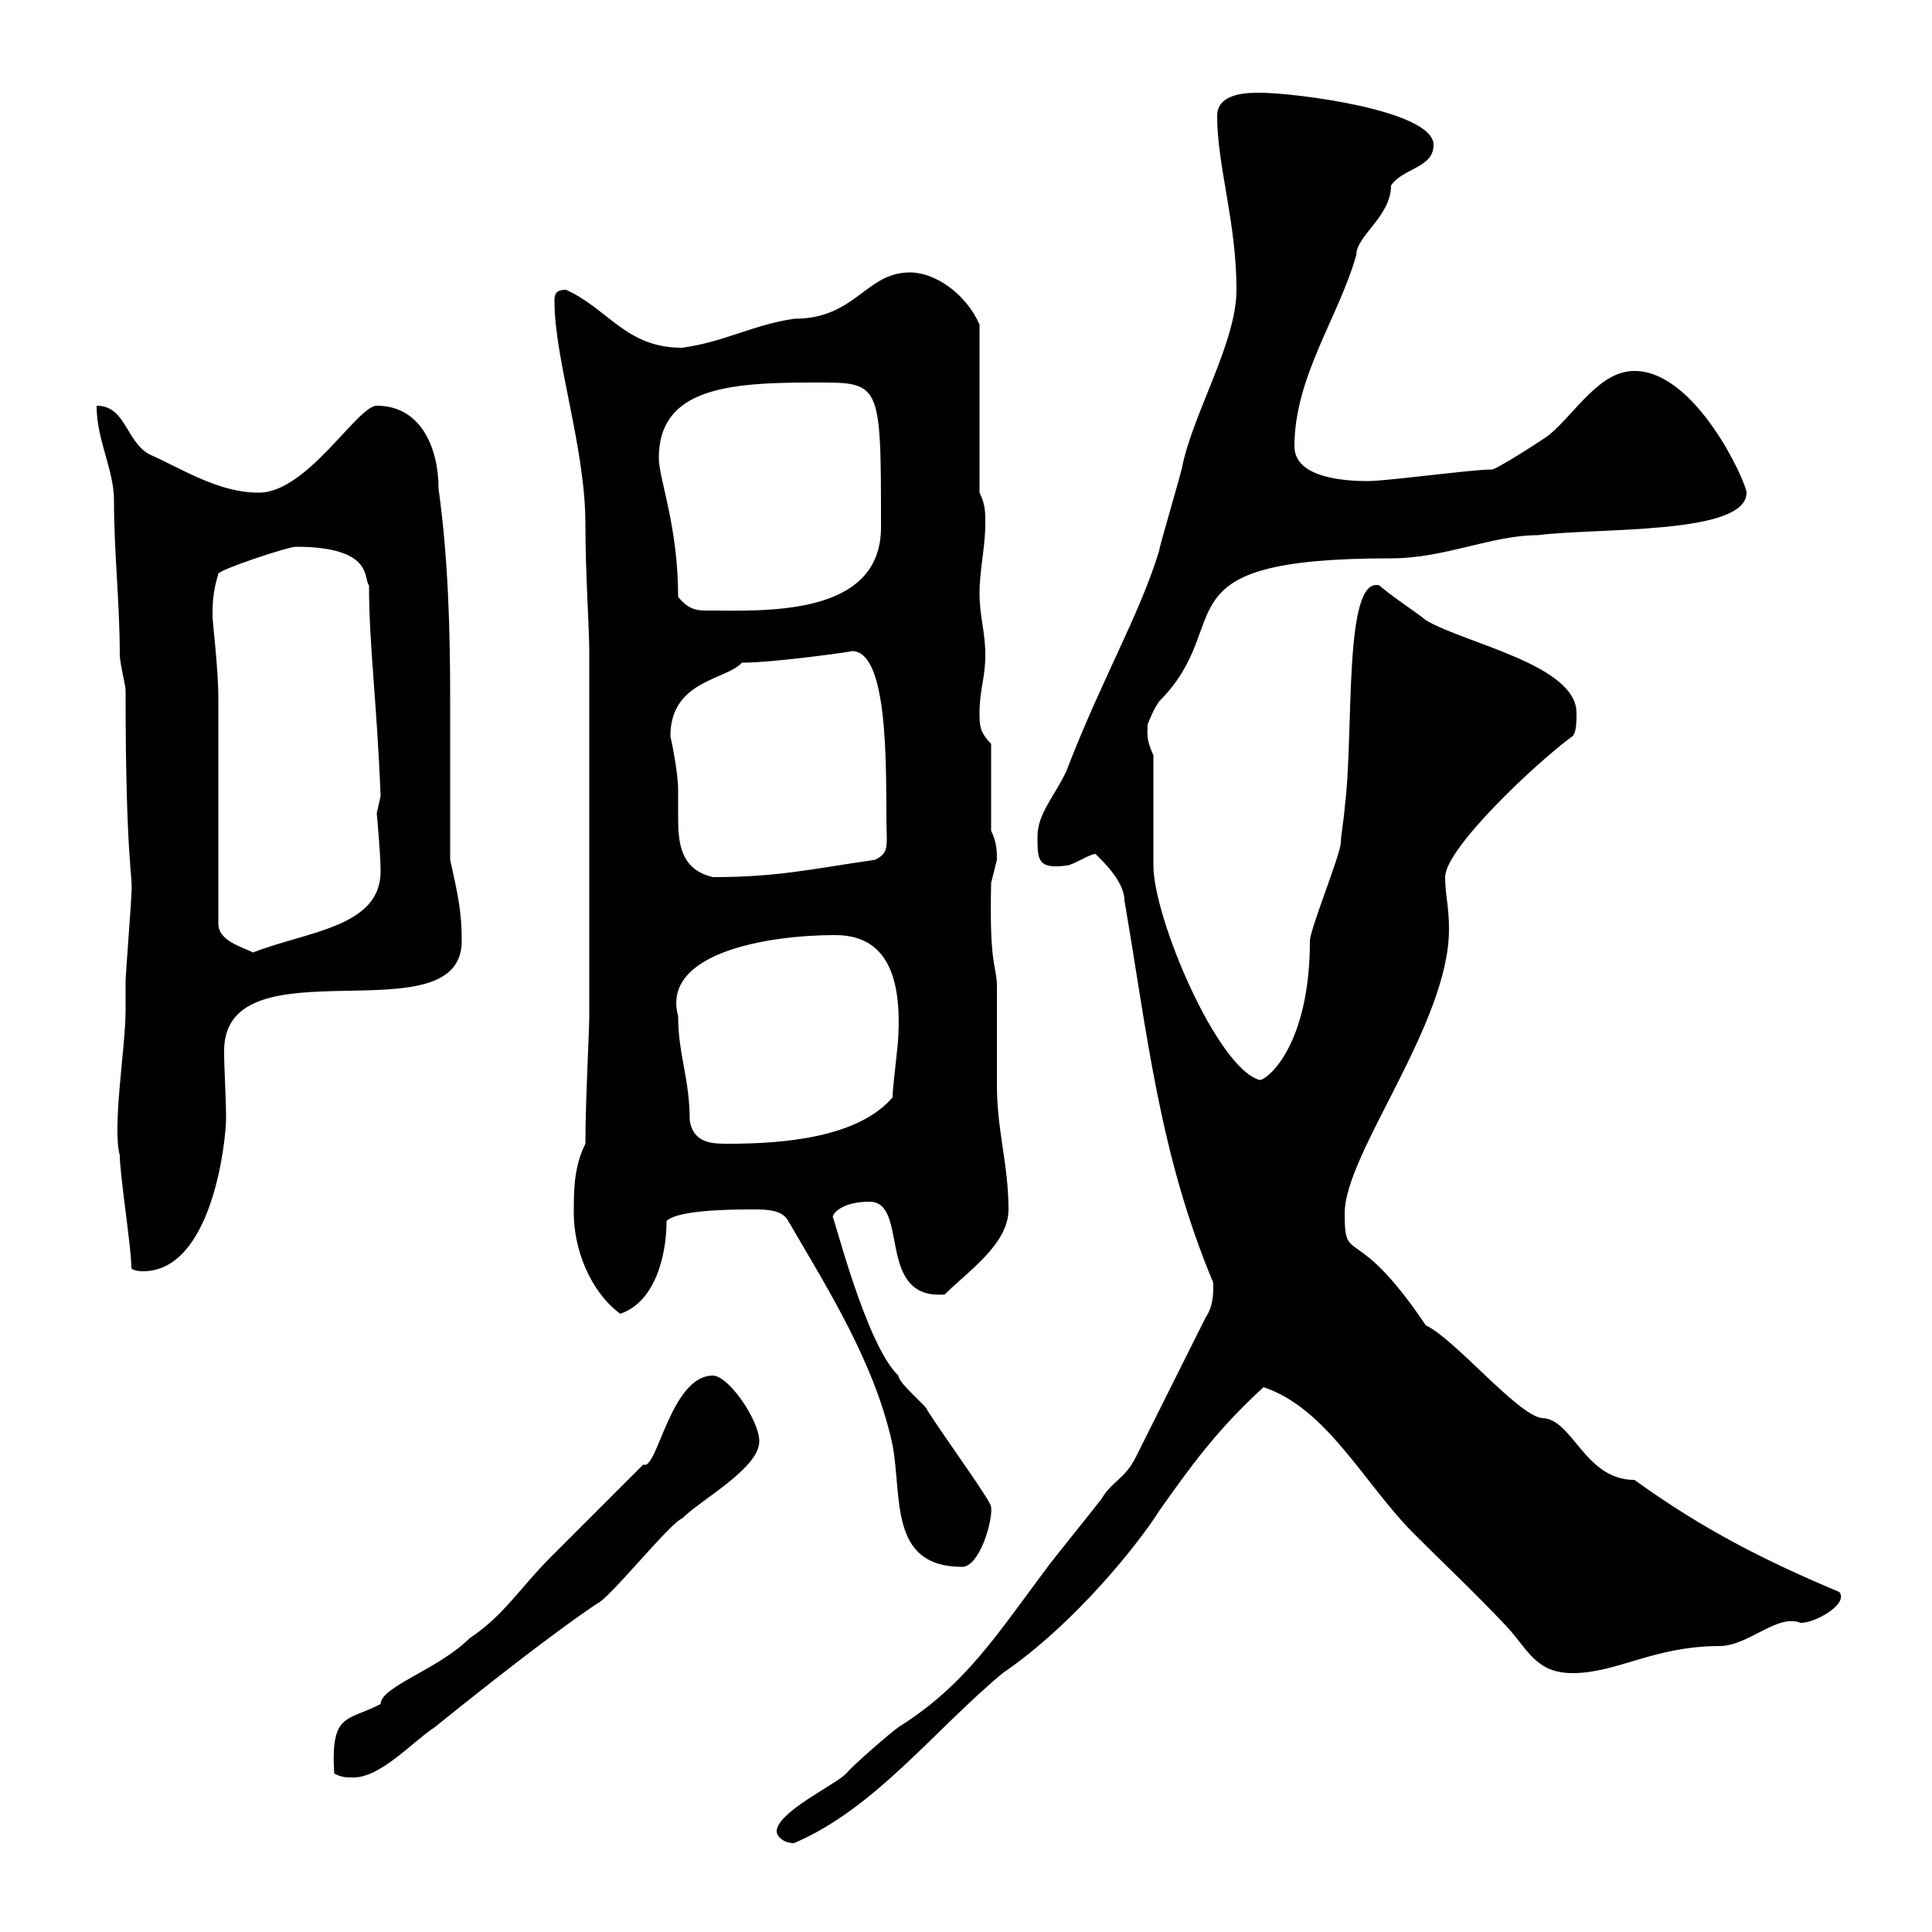 <svg xmlns="http://www.w3.org/2000/svg" xmlns:xlink="http://www.w3.org/1999/xlink" width="300" height="300"><path d="M120.60 284.40C120.60 285 121.50 286.20 123.30 286.20C135.90 280.80 144.90 268.80 155.70 259.80C167.10 252 177 239.40 180 234.60C185.10 227.40 189 222 196.20 215.40C206.10 218.70 211.80 230.40 219.60 238.20C224.40 243 228.60 246.90 234 252.60C237.30 256.20 238.50 259.80 244.20 259.80C251.10 259.80 256.80 255.60 267 255.60C271.50 255.60 276 250.50 279.60 252C282 252 287.10 249 285.60 247.20C274.20 242.40 264.60 237.60 253.80 229.80C246 229.80 244.20 220.20 239.40 220.20C235.50 219.60 225.90 207.90 221.40 205.80C210.30 189.30 208.80 196.80 208.80 188.40C208.80 179.10 225 159 225 144.30C225 140.70 224.40 138.90 224.40 136.20C224.40 131.70 238.80 118.20 244.20 114.30C244.80 113.70 244.80 111.90 244.80 110.70C244.80 103.20 227.40 99.90 221.40 96.30C220.80 95.70 215.40 92.10 214.20 90.90C208.50 89.40 210.30 114 208.80 125.40C208.80 126.30 208.20 129.90 208.20 130.80C208.20 132.60 203.40 144.30 203.40 146.10C203.40 162.30 196.80 167.70 195.60 167.70C189 165.90 179.10 142.50 179.10 134.40C179.10 131.70 179.10 119.70 179.10 117.30C177.90 114.60 178.20 114 178.20 112.50C178.20 112.50 179.10 110.10 180 108.90C192.30 96.60 178.80 86.70 216 86.70C224.40 86.70 231.60 83.10 238.80 83.10C248.10 81.90 271.20 83.10 271.20 76.50C271.20 75 263.40 57.60 253.80 57.60C248.40 57.60 244.80 63.90 240.60 67.50C239.40 68.40 231.90 73.20 231.60 72.90C228.60 72.90 215.40 74.70 212.40 74.70C209.40 74.70 201 74.40 201 69.30C201 58.50 207.90 49.20 210.60 39.60C210.60 36.60 216 33.60 216 28.80C217.80 26.10 222.60 26.10 222.60 22.50C222.60 17.10 201 14.40 195.60 14.40C193.80 14.40 189 14.40 189 18C189 25.80 192 34.50 192 45C192 53.10 185.40 63.90 183.60 72.30C183.60 72.90 180 84.90 180 85.50C177 95.40 171 105.60 165.60 119.70C163.80 123.60 161.10 126.30 161.10 129.90C161.10 133.50 161.10 135 165.60 134.40C166.50 134.40 169.20 132.60 170.10 132.60C171 133.50 174.60 136.80 174.60 139.80C178.20 160.80 180 179.10 188.40 199.20C188.40 201 188.40 202.80 187.20 204.60L176.40 226.20C174.60 229.80 172.80 229.80 171 232.80C170.10 234 163.80 241.80 162.90 243C154.80 253.80 150 261.60 139.50 268.20C138.60 268.80 132.30 274.20 131.40 275.40C129.60 277.20 120.60 281.40 120.60 284.40ZM51.90 275.40C53.10 276 53.70 276 54.90 276C59.10 276 63.90 270.60 67.50 268.20C87.60 252 93.30 248.70 92.70 249C94.50 248.40 104.10 236.40 105.90 235.80C108.90 232.80 117.90 228 117.90 223.80C117.90 220.50 113.10 213.60 110.70 213.60C104.10 213.60 102 228.60 99.90 227.40C98.10 229.20 87.30 240 85.50 241.80C80.70 246.60 78.30 250.80 72.90 254.40C68.10 259.20 59.10 261.90 59.10 264.60C54 267.30 51.30 265.80 51.90 275.40ZM122.40 189.60C128.70 200.40 135.90 211.80 138.60 224.40C140.10 232.50 138 243.30 149.40 243.30C152.10 243.30 154.20 236.10 153.90 234C153.90 233.10 147.30 224.10 144 219C144 218.40 139.50 214.80 139.50 213.60C134.40 208.80 129.30 188.10 129.30 189C129.30 188.40 130.80 186.60 135 186.60C141.30 186.60 135.90 201.90 146.70 201C150.30 197.40 156.60 193.20 156.60 187.80C156.60 180.90 154.80 175.50 154.80 168.60C154.80 166.80 154.80 155.10 154.80 153.30C154.80 149.70 153.60 150.60 153.90 137.10C153.90 137.10 154.80 133.50 154.80 133.50C154.80 132.30 154.80 130.80 153.90 129L153.90 115.50C152.10 113.70 152.10 112.50 152.10 110.70C152.10 107.10 153 105.30 153 101.70C153 98.10 152.10 95.70 152.10 92.10C152.10 88.50 153 84.90 153 81.30C153 79.50 153 78.30 152.10 76.50L152.10 50.40C150 45.60 145.20 42.30 141.30 42.30C134.40 42.30 132.90 49.50 123.30 49.50C117 50.40 112.50 53.10 105.90 54C97.20 54 94.50 48 87.90 45C86.10 45 86.10 45.90 86.10 46.80C86.10 55.80 90.90 69.60 90.90 81.30C90.90 89.10 91.50 97.50 91.50 101.10L91.50 157.80C91.50 160.20 90.90 171 90.90 177.60C89.10 181.20 89.10 184.80 89.10 188.40C89.10 193.80 91.50 200.40 96.30 204C101.70 202.20 103.50 195 103.50 189.60C105.30 187.80 114.30 187.80 117 187.80C118.80 187.80 121.50 187.80 122.40 189.60ZM20.40 196.80C20.40 197.40 22.20 197.40 22.20 197.40C33 197.40 35.10 177 35.10 173.70C35.10 170.10 34.80 166.20 34.80 163.20C34.80 145.80 71.70 161.40 71.70 146.10C71.70 141.60 71.10 138.90 69.90 133.50C69.90 125.10 69.90 117 69.90 108.60C69.90 97.80 69.60 86.70 68.10 75.90C68.10 69.60 65.40 63 58.50 63C55.50 63 47.70 76.50 40.20 76.50C33.90 76.50 28.50 72.90 23.10 70.50C19.50 68.40 19.50 63 15 63C15 68.40 17.70 72.90 17.70 77.70C17.70 85.80 18.60 93.60 18.60 101.70C18.60 102.90 19.50 106.50 19.50 107.10C19.50 134.40 20.70 135.90 20.40 138.90C20.40 139.80 19.50 151.50 19.50 152.40C19.50 153.60 19.50 155.10 19.50 156.90C19.50 162.60 17.40 174.90 18.60 179.40C18.60 182.40 20.40 193.80 20.40 196.80ZM105.30 157.80C102.60 147.90 119.40 145.20 129.60 145.20C134.70 145.20 140.10 147.60 139.50 160.50C139.50 162.30 138.60 168.60 138.60 170.40C133.20 176.70 121.50 177.60 113.10 177.60C110.70 177.60 107.70 177.60 107.10 174C107.10 167.40 105.30 163.80 105.30 157.80ZM33.90 143.40C33.90 138 33.90 113.70 33.90 108.30C33.90 103.80 33 96.60 33 95.70C33 93.90 33 92.10 33.90 89.10C33.90 88.50 44.70 84.90 45.90 84.90C58.20 84.90 56.40 90 57.30 90.90C57.30 100.20 58.50 108.60 59.10 123.60C59.10 123.60 58.50 126.30 58.50 126.30C58.50 126.30 59.10 132.60 59.10 135.30C59.10 144 47.70 144.60 39.30 147.90C37.50 147 33.90 146.10 33.90 143.40ZM104.10 114.30C104.10 105.60 112.80 105.60 115.20 102.90C120.30 102.90 132.90 101.10 132.30 101.10C138.60 101.10 137.40 123.30 137.70 129.90C137.70 131.70 137.70 132.60 135.90 133.50C125.70 135 120.60 136.20 110.70 136.20C105.60 135 105.30 130.80 105.30 126.90C105.30 125.40 105.30 124.20 105.30 122.70C105.30 119.70 104.10 114.30 104.10 114.30ZM105.30 92.70C105.30 81.60 102.30 74.40 102.30 71.10C102.30 60.30 113.10 59.40 126 59.40C136.80 59.40 136.80 58.80 136.80 81.90C136.80 96 118.20 94.80 109.50 94.80C108 94.80 106.80 94.50 105.30 92.70Z"/></svg>